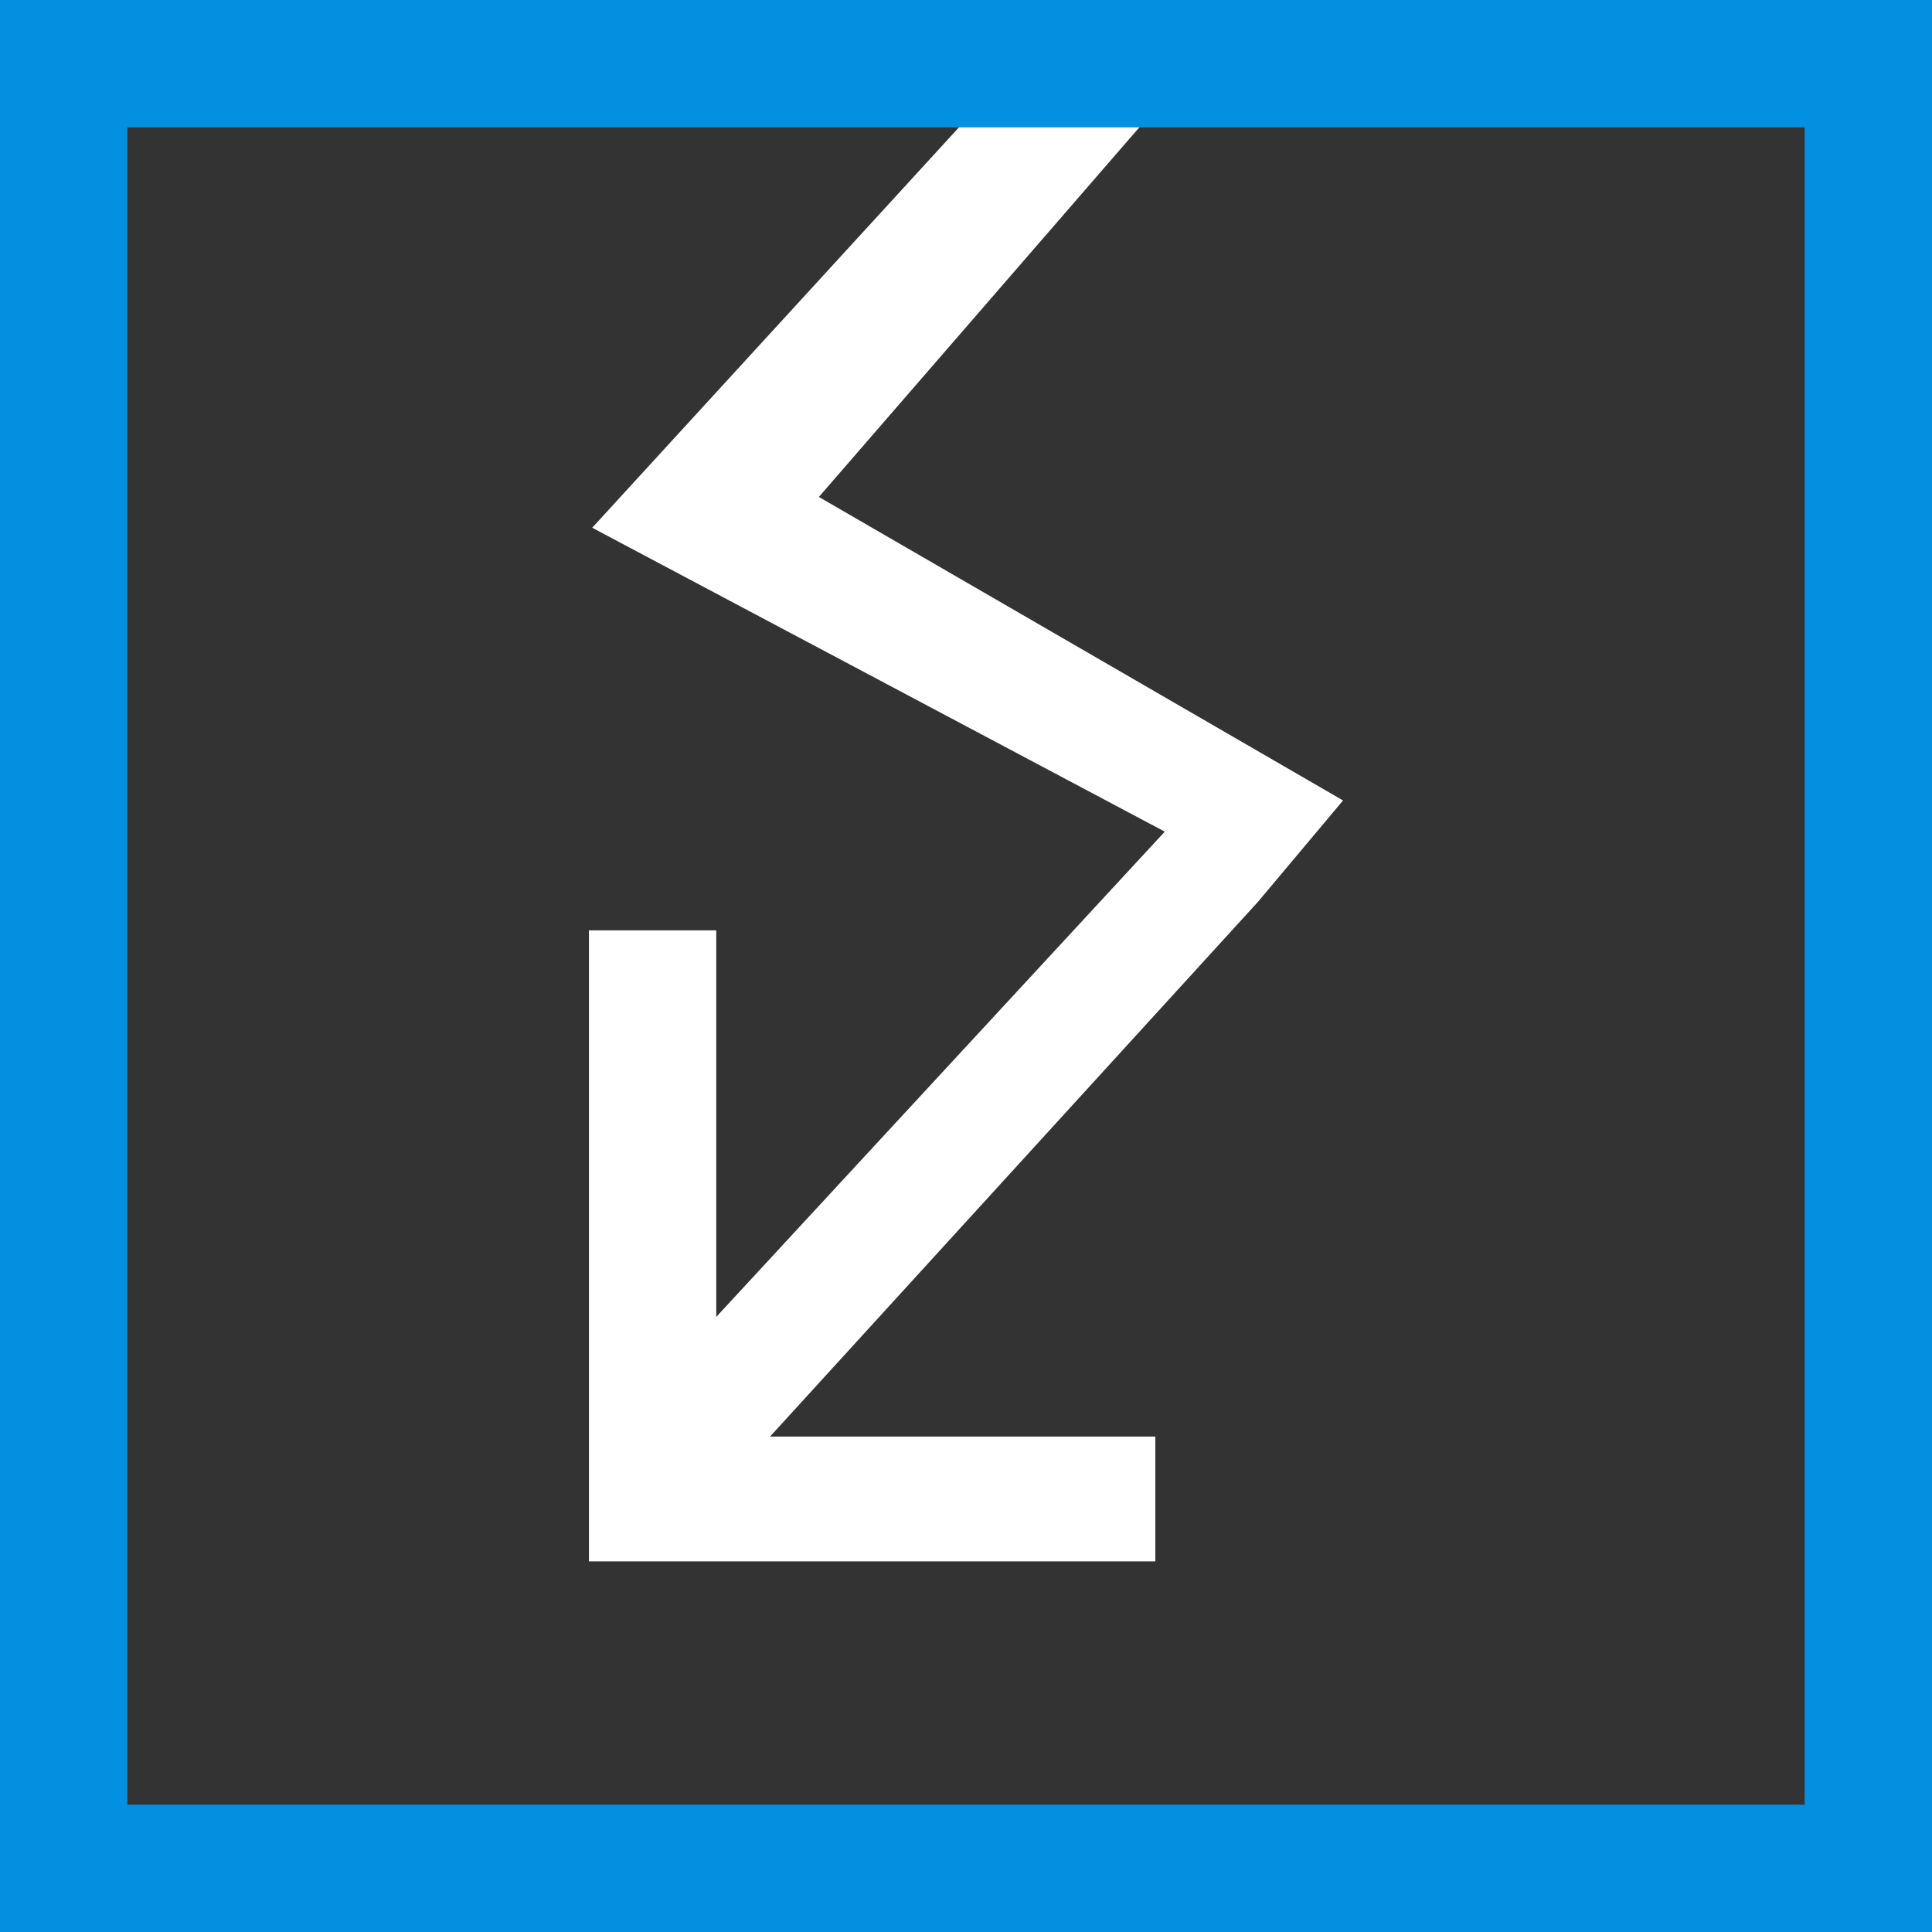 <?xml version="1.0" encoding="UTF-8" standalone="no"?>
<svg xmlns="http://www.w3.org/2000/svg" xmlns:xlink="http://www.w3.org/1999/xlink" xmlns:serif="http://www.serif.com/" width="100%" height="100%" viewBox="0 0 80 80" version="1.1" xml:space="preserve" style="fill-rule:evenodd;clip-rule:evenodd;stroke-linejoin:round;stroke-miterlimit:2;">
    <rect x="0" y="0" width="80" height="80" fill="#333333" stroke="none"/>
    <g id="ikona_1" transform="matrix(1,0,0,1,-230,-1399)">
        <g id="electro-devices" transform="matrix(1,0,0,1.153,221.931,1389.83)">
            <path d="M48.045,12.273L32.591,26.906L56.3,37.82L37.727,55.248L37.727,41.364L32.455,41.364L32.455,64.027L55.909,64.027L55.909,59.545L39.955,59.545L60.155,40.345L63.682,36.7L41.977,25.8L55.5,12.273L48.045,12.273Z" style="fill:white;fill-rule:nonzero;"></path>
        </g>
        <g id="plug-3" transform="matrix(1,0,0,1,225,1394)">
            <path d="M5,5L5,85L85,85L85,5L5,5ZM10.273,10.273L79.727,10.273L79.727,79.727L10.273,79.727L10.273,10.273Z" style="fill:rgb(3,144,225);fill-rule:nonzero;"></path>
        </g>
    </g>
</svg>
